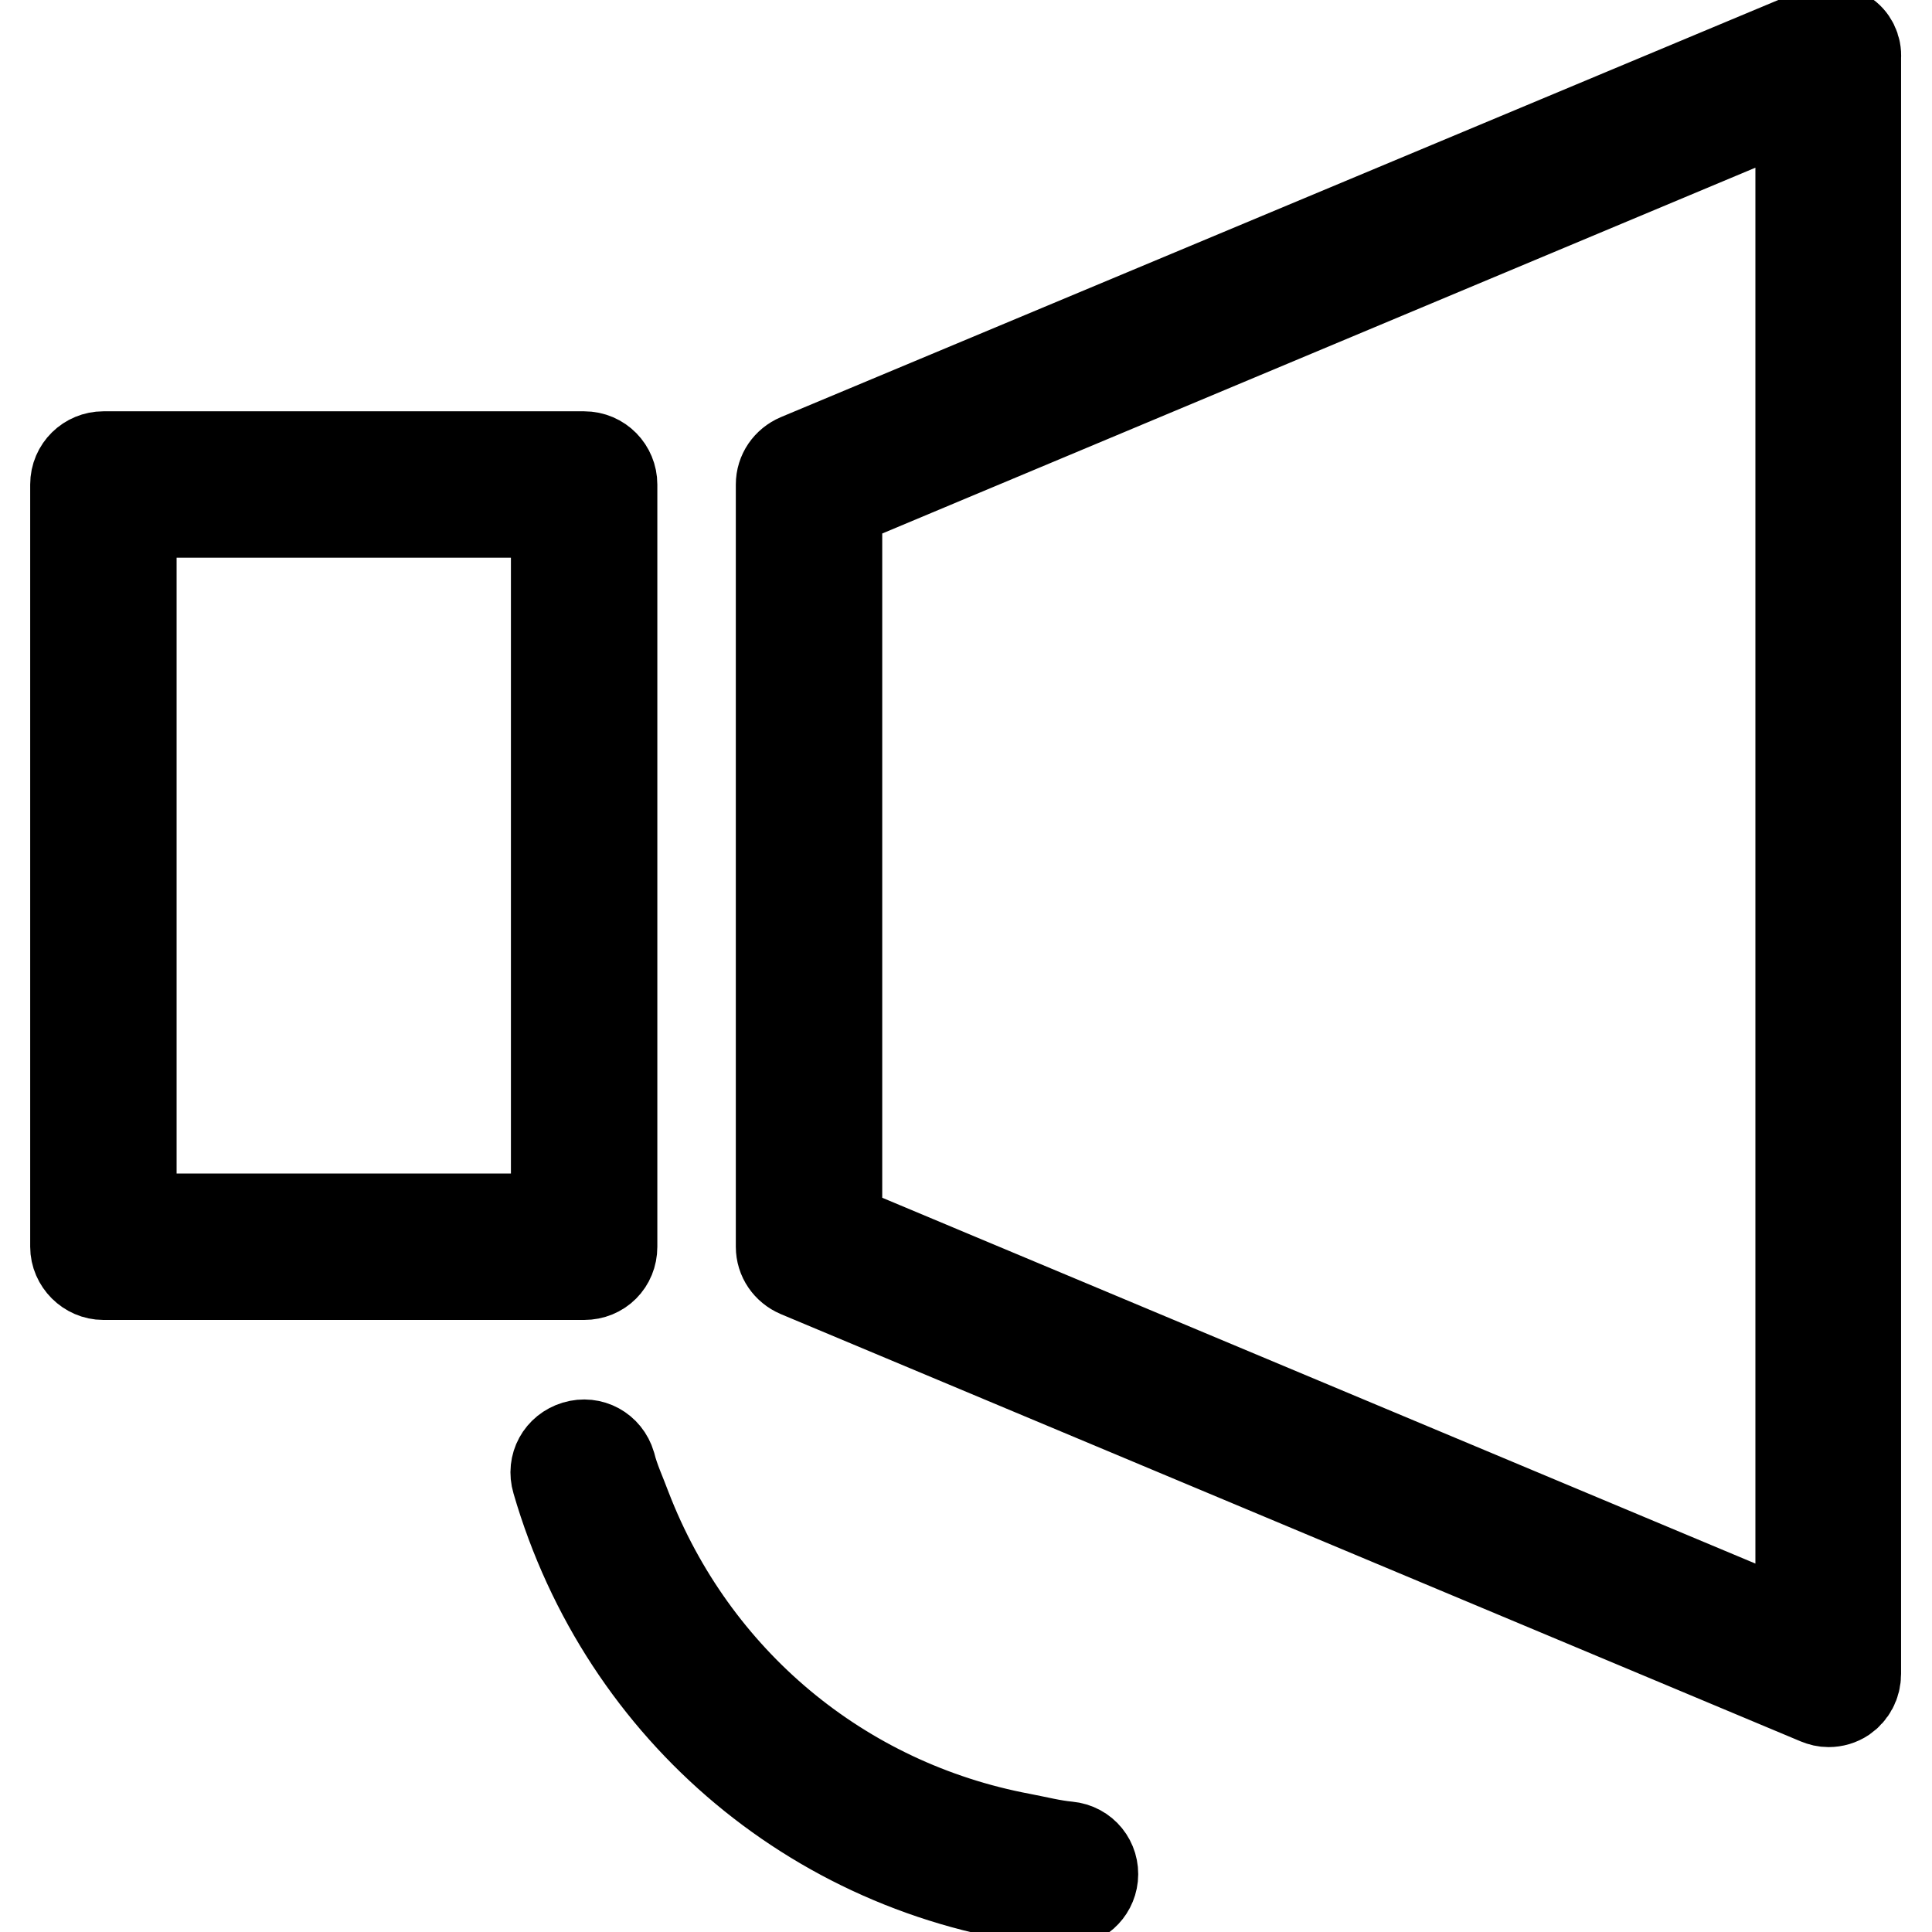 <?xml version="1.0" encoding="utf-8"?>
<!-- Svg Vector Icons : http://www.onlinewebfonts.com/icon -->
<!DOCTYPE svg PUBLIC "-//W3C//DTD SVG 1.1//EN" "http://www.w3.org/Graphics/SVG/1.1/DTD/svg11.dtd">
<svg version="1.1" xmlns="http://www.w3.org/2000/svg" xmlns:xlink="http://www.w3.org/1999/xlink" x="0px" y="0px" viewBox="0 0 256 256" enable-background="new 0 0 256 256" xml:space="preserve">
<g> <path stroke-width="12" fill-opacity="0" stroke="#000000"  d="M141.5,244.7c-2.1-0.2-4-0.7-6.1-1.1c-24-4.5-43.6-20.9-52.4-43.7c-0.7-1.9-1.6-3.8-2.1-5.8 c-0.6-2-2.6-3.1-4.6-2.5c-2,0.6-3.1,2.6-2.5,4.6c8.9,30.7,35.1,52.6,66.9,55.8c0.1,0,0.3,0,0.4,0c1.9,0,3.5-1.4,3.7-3.3 C145,246.7,143.6,244.9,141.5,244.7z M81.1,165.2v-101c0-2-1.6-3.7-3.7-3.7H13.7c-2,0-3.7,1.6-3.7,3.7v101c0,2,1.7,3.7,3.7,3.7 h63.7C79.5,168.9,81.1,167.3,81.1,165.2z M73.7,161.5H17.4V67.9h56.3V161.5L73.7,161.5z M244.4,4.6c-1-0.7-2.3-0.8-3.5-0.3 L105.8,60.8c-1.4,0.6-2.3,1.9-2.3,3.4v101c0,1.5,0.9,2.8,2.3,3.4l135.1,56.6c0.5,0.2,0.9,0.3,1.4,0.3c0.7,0,1.4-0.2,2-0.6 c1-0.7,1.6-1.8,1.6-3.1V7.6C246,6.4,245.4,5.2,244.4,4.6z M238.6,216.2l-127.7-53.5V66.7l127.7-53.5V216.2z"/></g>
</svg>